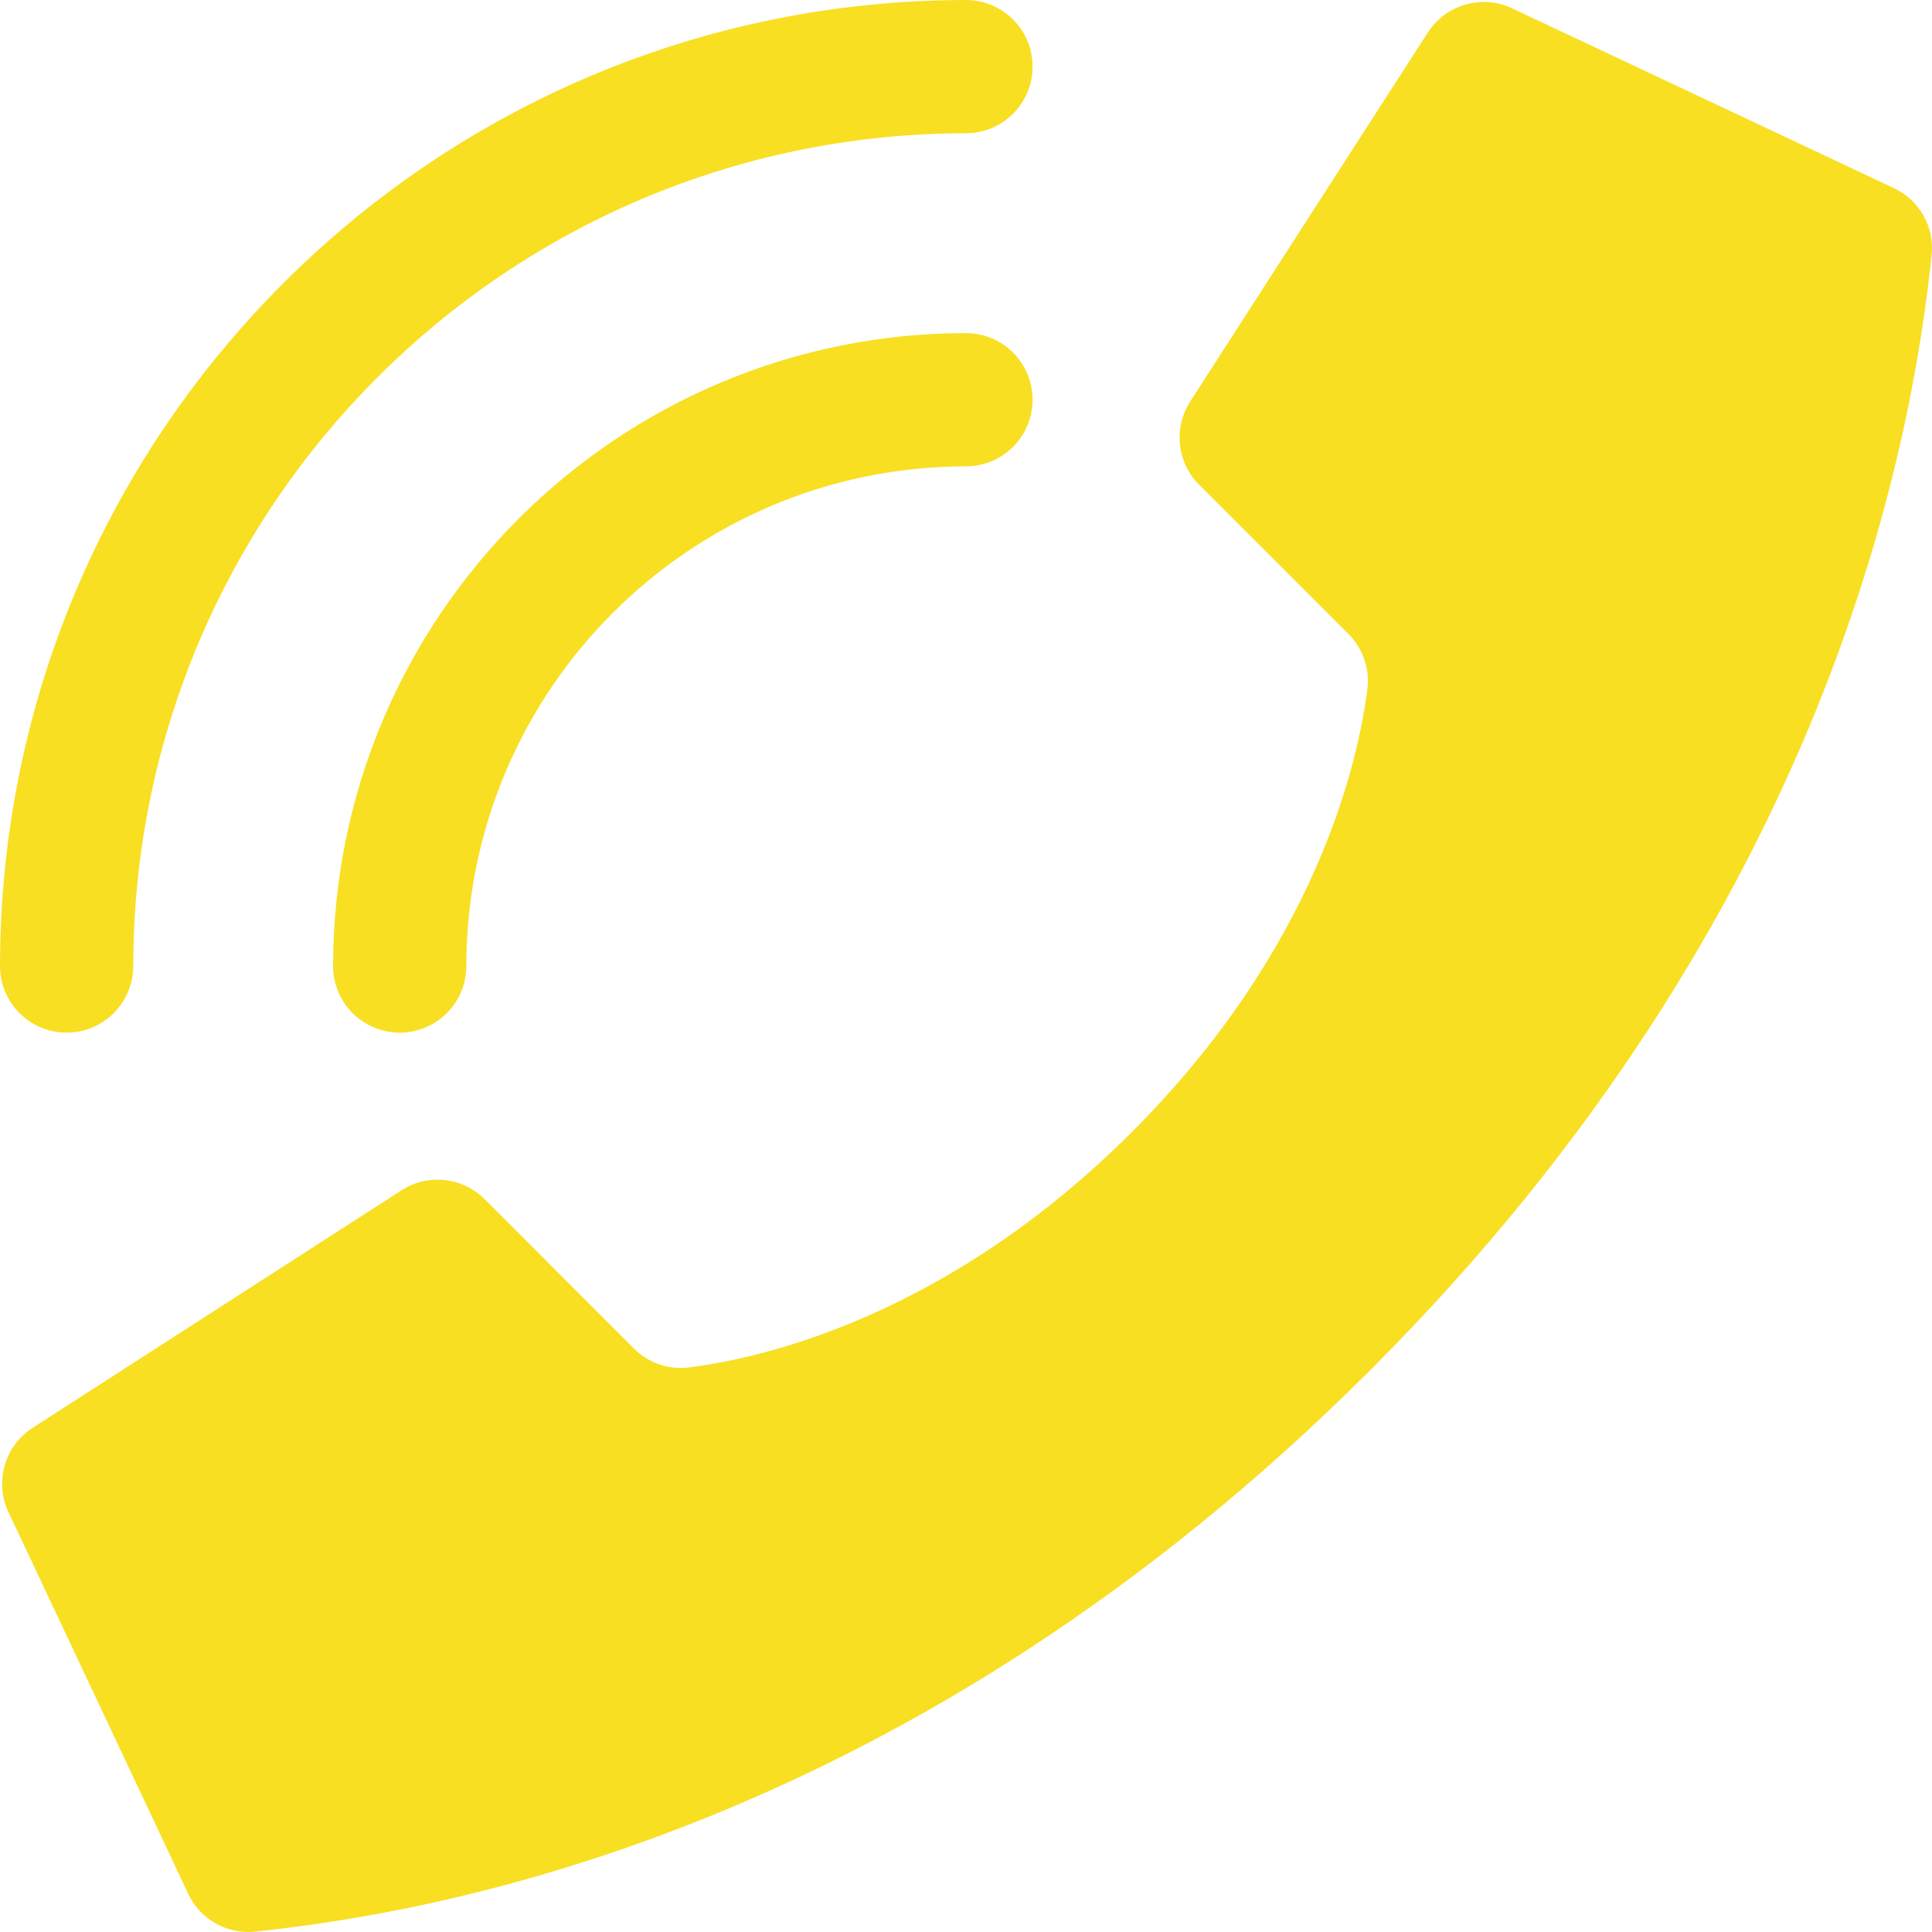 <?xml version="1.0" encoding="UTF-8"?> <svg xmlns="http://www.w3.org/2000/svg" width="512" height="512" viewBox="0 0 512 512" fill="none"> <path d="M299.97 299.988C348.837 251.118 359.871 202.249 362.36 182.669C363.056 177.255 361.193 171.826 357.32 167.98L317.775 128.45C311.957 122.636 310.925 113.576 315.285 106.602L378.249 8.828C383.073 1.106 392.977 -1.681 401.12 2.392L502.198 49.999C508.783 53.242 512.656 60.238 511.908 67.54C506.612 117.857 484.677 241.549 363.128 363.114C241.579 484.679 117.912 506.606 67.571 511.903C60.27 512.651 53.274 508.777 50.032 502.193L2.428 401.108C-1.63 392.983 1.138 383.104 8.827 378.271L106.596 315.321C113.565 310.956 122.625 311.981 128.443 317.793L167.97 357.341C171.816 361.214 177.245 363.077 182.659 362.381C202.237 359.892 251.104 348.857 299.97 299.988Z" fill="#F8DF22"></path> <path d="M105.924 273.655C115.675 273.655 123.579 265.751 123.579 256C123.661 182.904 182.893 123.669 255.985 123.586C265.735 123.586 273.639 115.682 273.639 105.931C273.639 96.18 265.735 88.276 255.985 88.276C163.401 88.378 88.373 163.411 88.27 256C88.27 265.751 96.174 273.655 105.924 273.655Z" fill="#F8DF22"></path> <path d="M17.654 273.655C27.404 273.655 35.308 265.751 35.308 256C35.444 134.173 134.165 35.447 255.985 35.31C265.735 35.31 273.639 27.406 273.639 17.655C273.639 7.904 265.735 0 255.985 0C114.673 0.156 0.155 114.68 -0 256C-0 260.682 1.86 265.173 5.17 268.484C8.481 271.795 12.972 273.655 17.654 273.655Z" fill="#F8DF22"></path> </svg> 